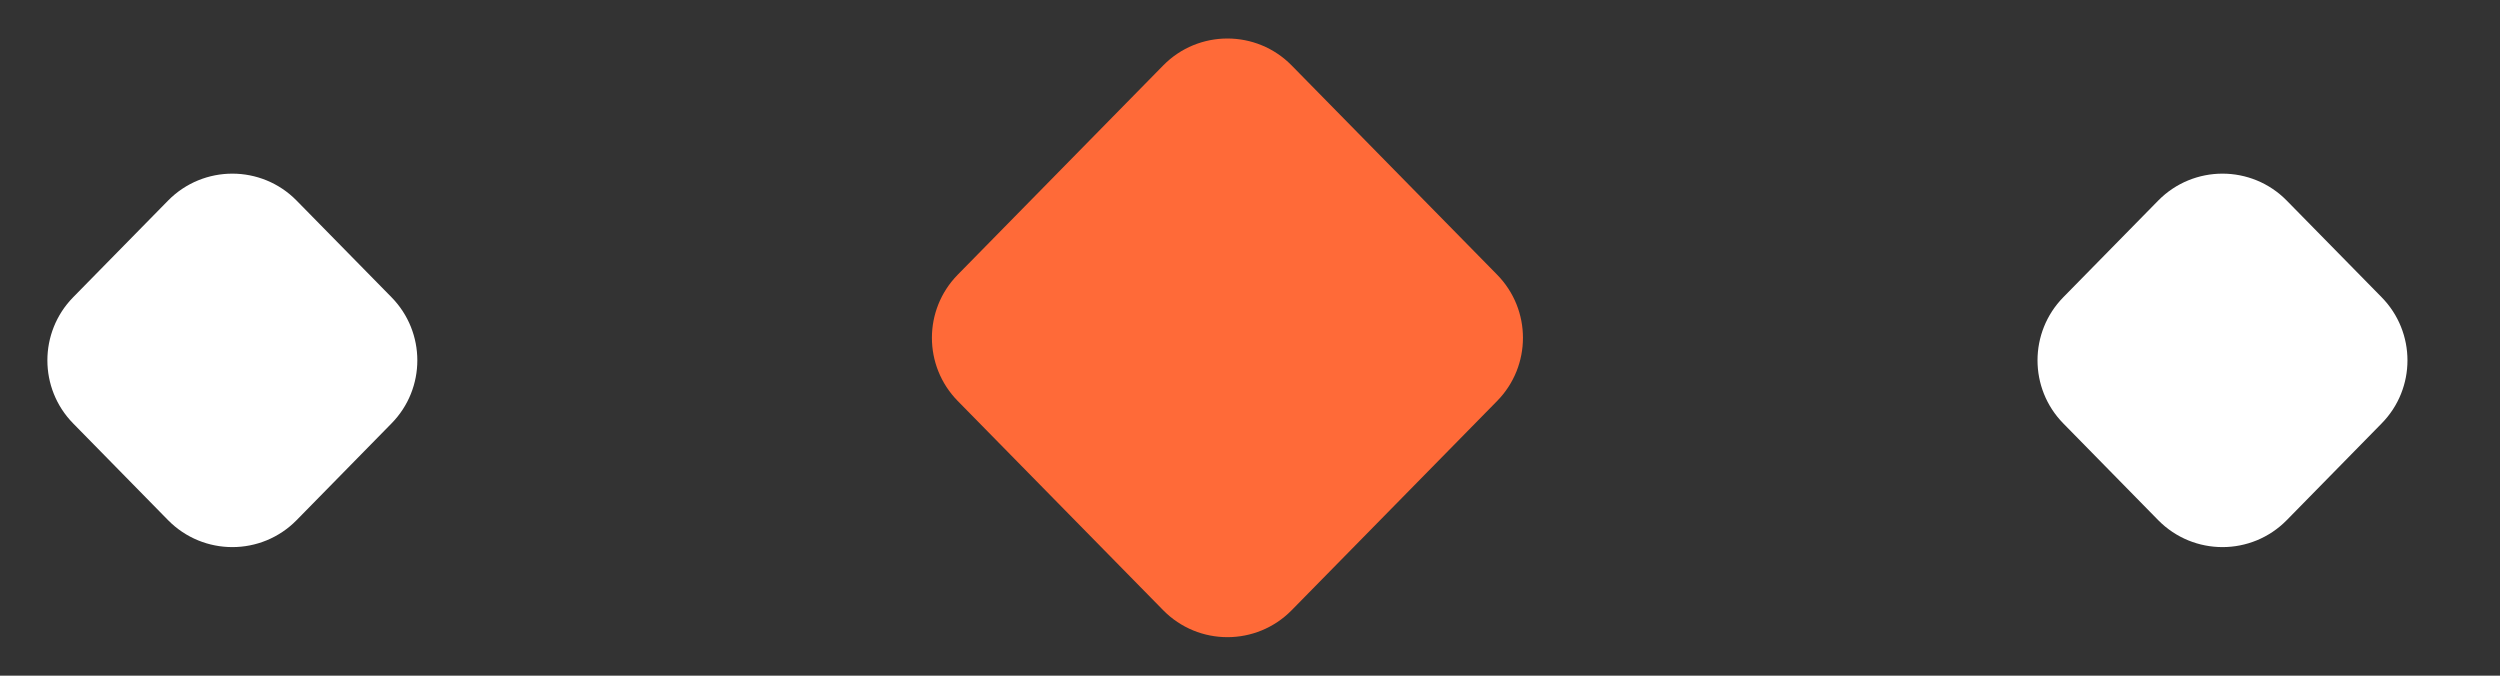 <?xml version="1.0" encoding="UTF-8"?> <svg xmlns="http://www.w3.org/2000/svg" width="37" height="10" viewBox="0 0 37 10" fill="none"><rect x="0" y="0" width="37" height="10" fill="#333333" stroke="none"/><path d="M14.174 5.934C13.665 5.415 13.665 4.585 14.174 4.066L17.215 0.969C17.737 0.437 18.595 0.437 19.117 0.969L22.158 4.066C22.667 4.585 22.667 5.415 22.158 5.934L19.117 9.031C18.595 9.563 17.737 9.563 17.215 9.031L14.174 5.934Z" fill="#FF6A38"></path><path d="M1.083 6.267C0.574 5.749 0.574 4.918 1.083 4.399L2.487 2.969C3.01 2.437 3.868 2.437 4.39 2.969L5.794 4.399C6.304 4.918 6.304 5.749 5.794 6.267L4.39 7.698C3.868 8.23 3.01 8.23 2.487 7.698L1.083 6.267Z" fill="white"></path><path d="M30.537 6.267C30.028 5.749 30.028 4.918 30.537 4.399L31.941 2.969C32.464 2.437 33.322 2.437 33.844 2.969L35.248 4.399C35.758 4.918 35.758 5.749 35.248 6.267L33.844 7.698C33.322 8.23 32.464 8.23 31.941 7.698L30.537 6.267Z" fill="white"></path></svg> 